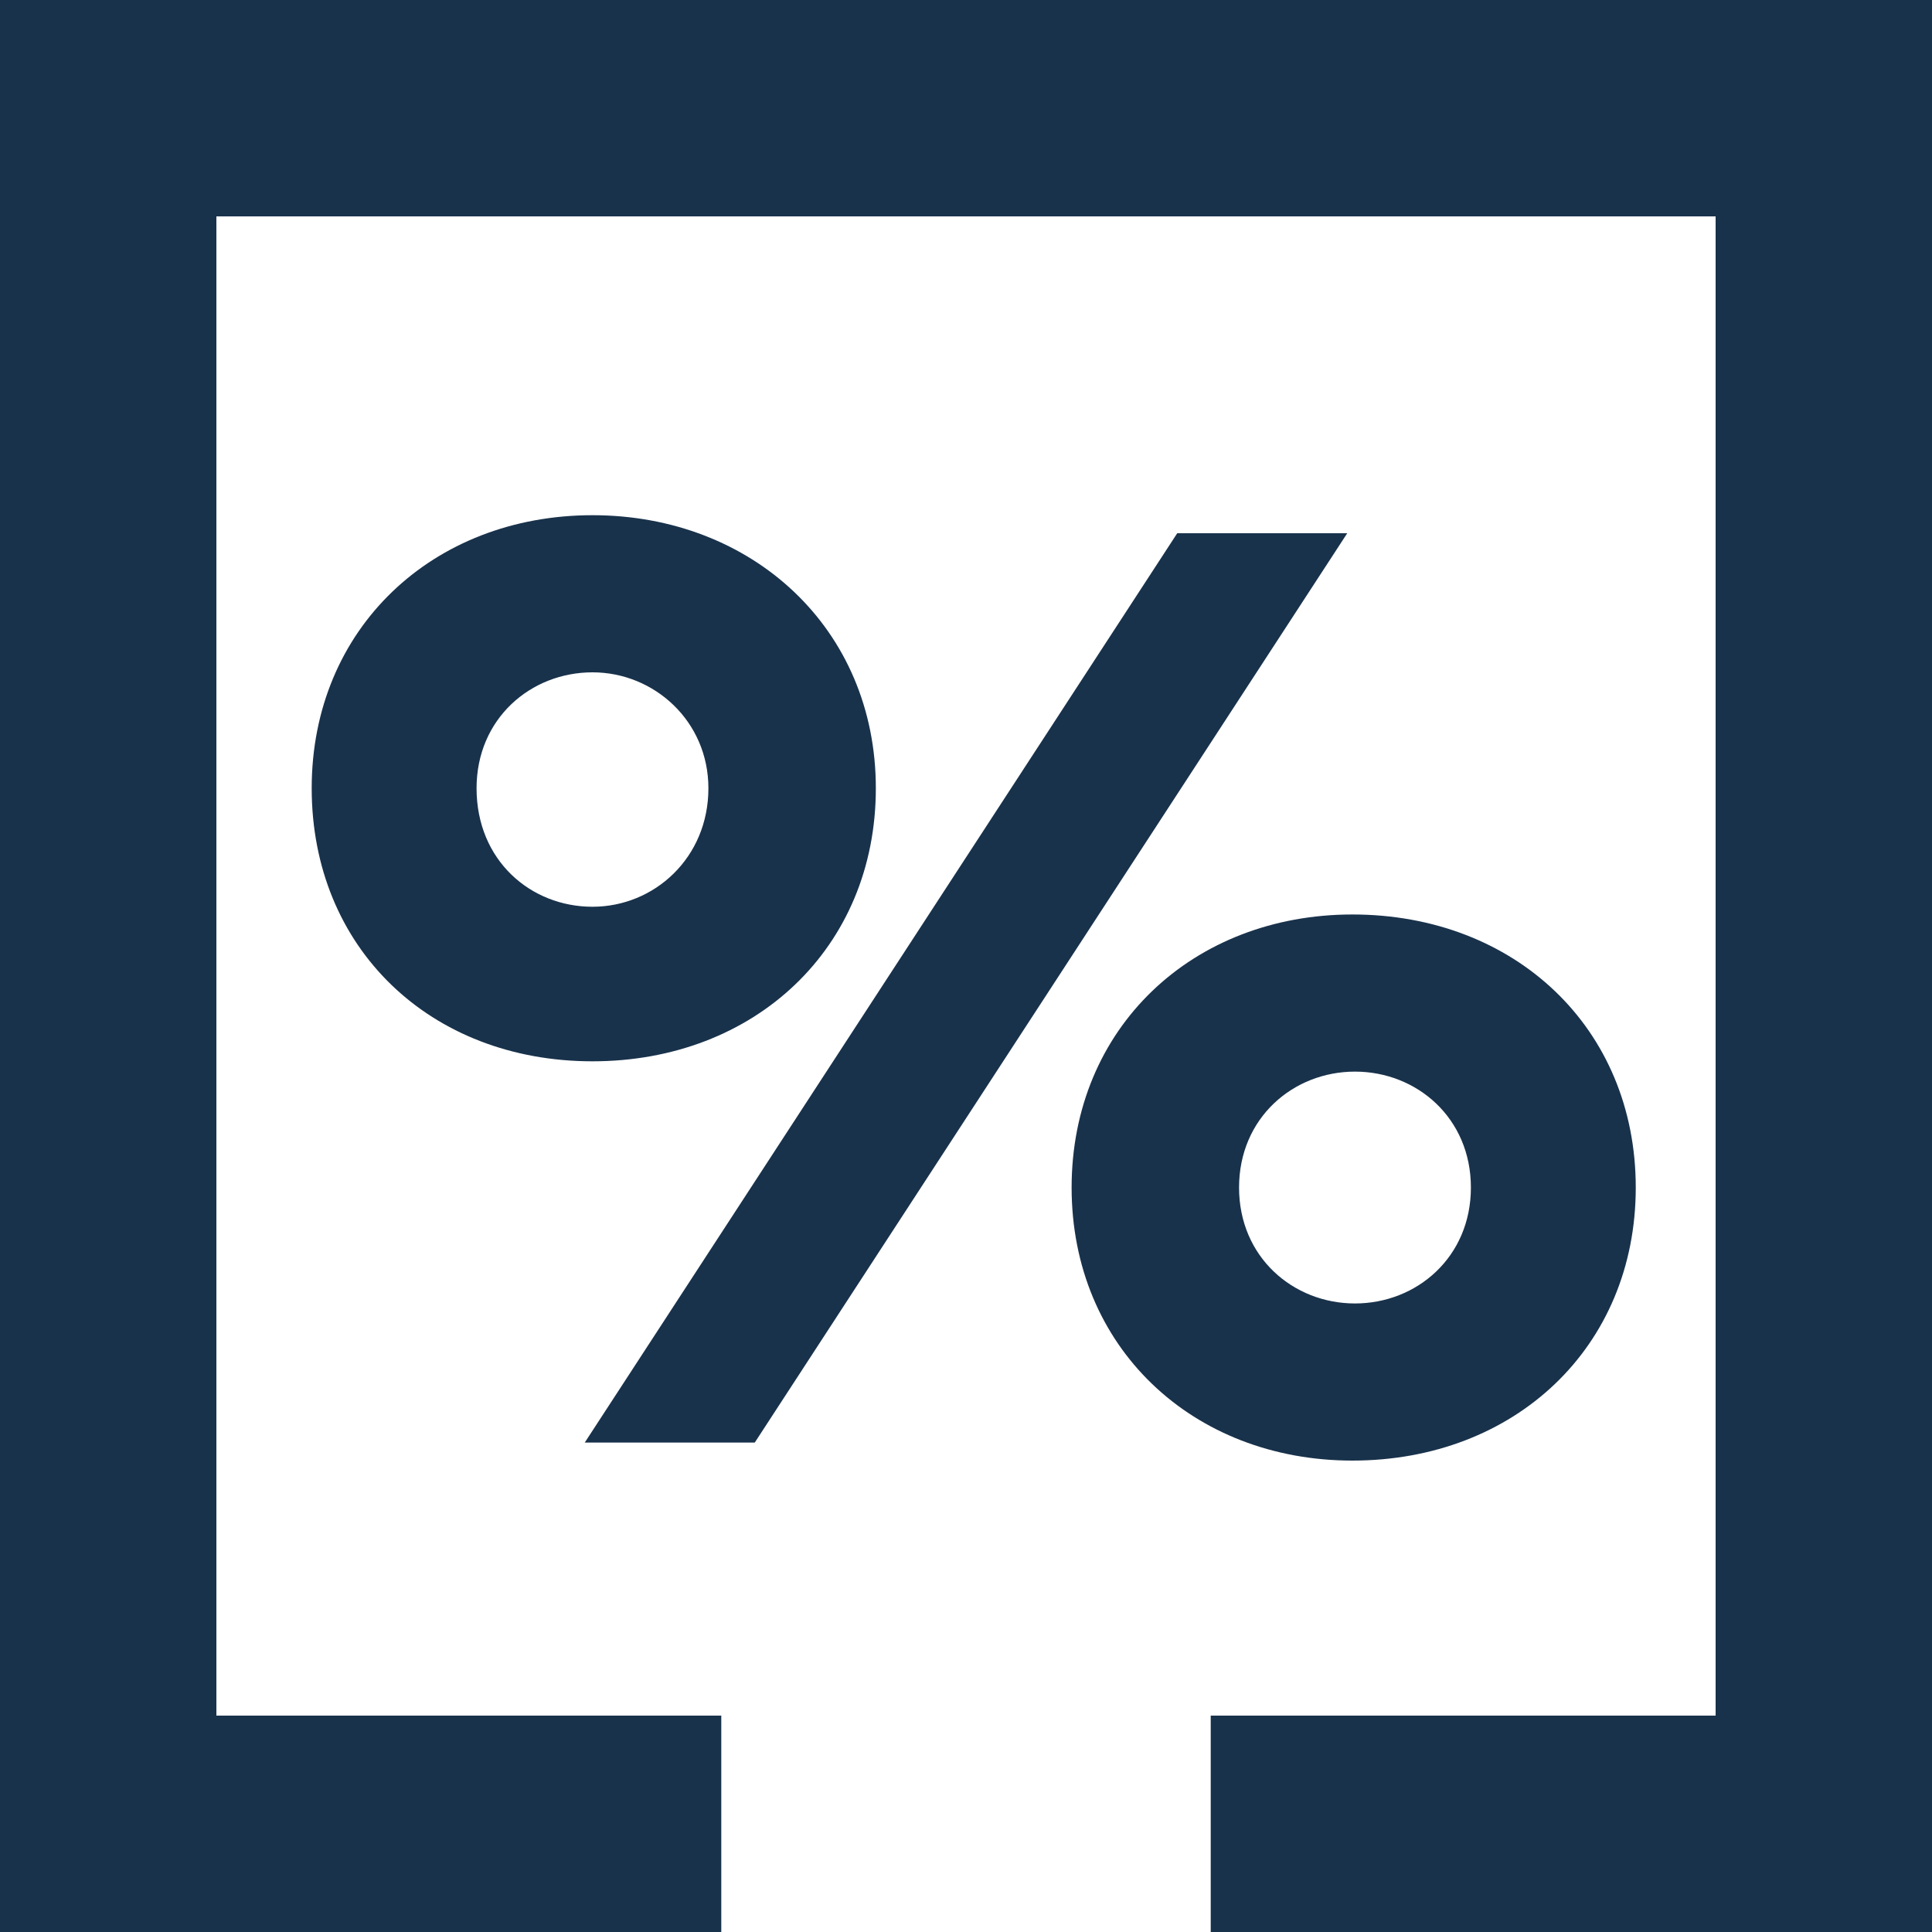 <?xml version="1.0" encoding="utf-8"?>
<!-- Generator: Adobe Illustrator 28.0.0, SVG Export Plug-In . SVG Version: 6.00 Build 0)  -->
<svg version="1.1" id="Layer_1" xmlns="http://www.w3.org/2000/svg" xmlns:xlink="http://www.w3.org/1999/xlink" x="0px" y="0px"
	 viewBox="0 0 75 75" style="enable-background:new 0 0 75 75;" xml:space="preserve">
<style type="text/css">
	.st0{fill:#19324B;}
	.st1{fill:none;}
	.st2{enable-background:new    ;}
</style>
<polygon class="st0" points="0,75 28,75 28,66.6 8.4,66.6 8.4,8.4 66.6,8.4 66.6,66.6 47,66.6 47,75 75,75 75,0 0,0 "/>
<rect x="12.8" y="20.2" class="st1" width="53.6" height="40.8"/>
<g class="st2">
	<path class="st0" d="M34,30.6c0,6.2-4.7,10.6-11,10.6s-10.9-4.4-10.9-10.6C12.1,24.4,16.8,20,23,20S34,24.4,34,30.6z M27.5,30.6
		c0-2.6-2.1-4.5-4.5-4.5c-2.4,0-4.5,1.8-4.5,4.5c0,2.8,2.1,4.6,4.5,4.6C25.4,35.2,27.5,33.3,27.5,30.6z M29.3,56h-6.6l23-35.3h6.6
		L29.3,56z M63.5,46.1c0,6.2-4.7,10.6-11,10.6c-6.2,0-10.9-4.4-10.9-10.6c0-6.2,4.7-10.6,10.9-10.6C58.8,35.5,63.5,39.9,63.5,46.1z
		 M57.1,46.1c0-2.7-2.1-4.5-4.5-4.5c-2.4,0-4.5,1.8-4.5,4.5s2.1,4.5,4.5,4.5C55,50.6,57.1,48.8,57.1,46.1z"/>
</g>
</svg>
